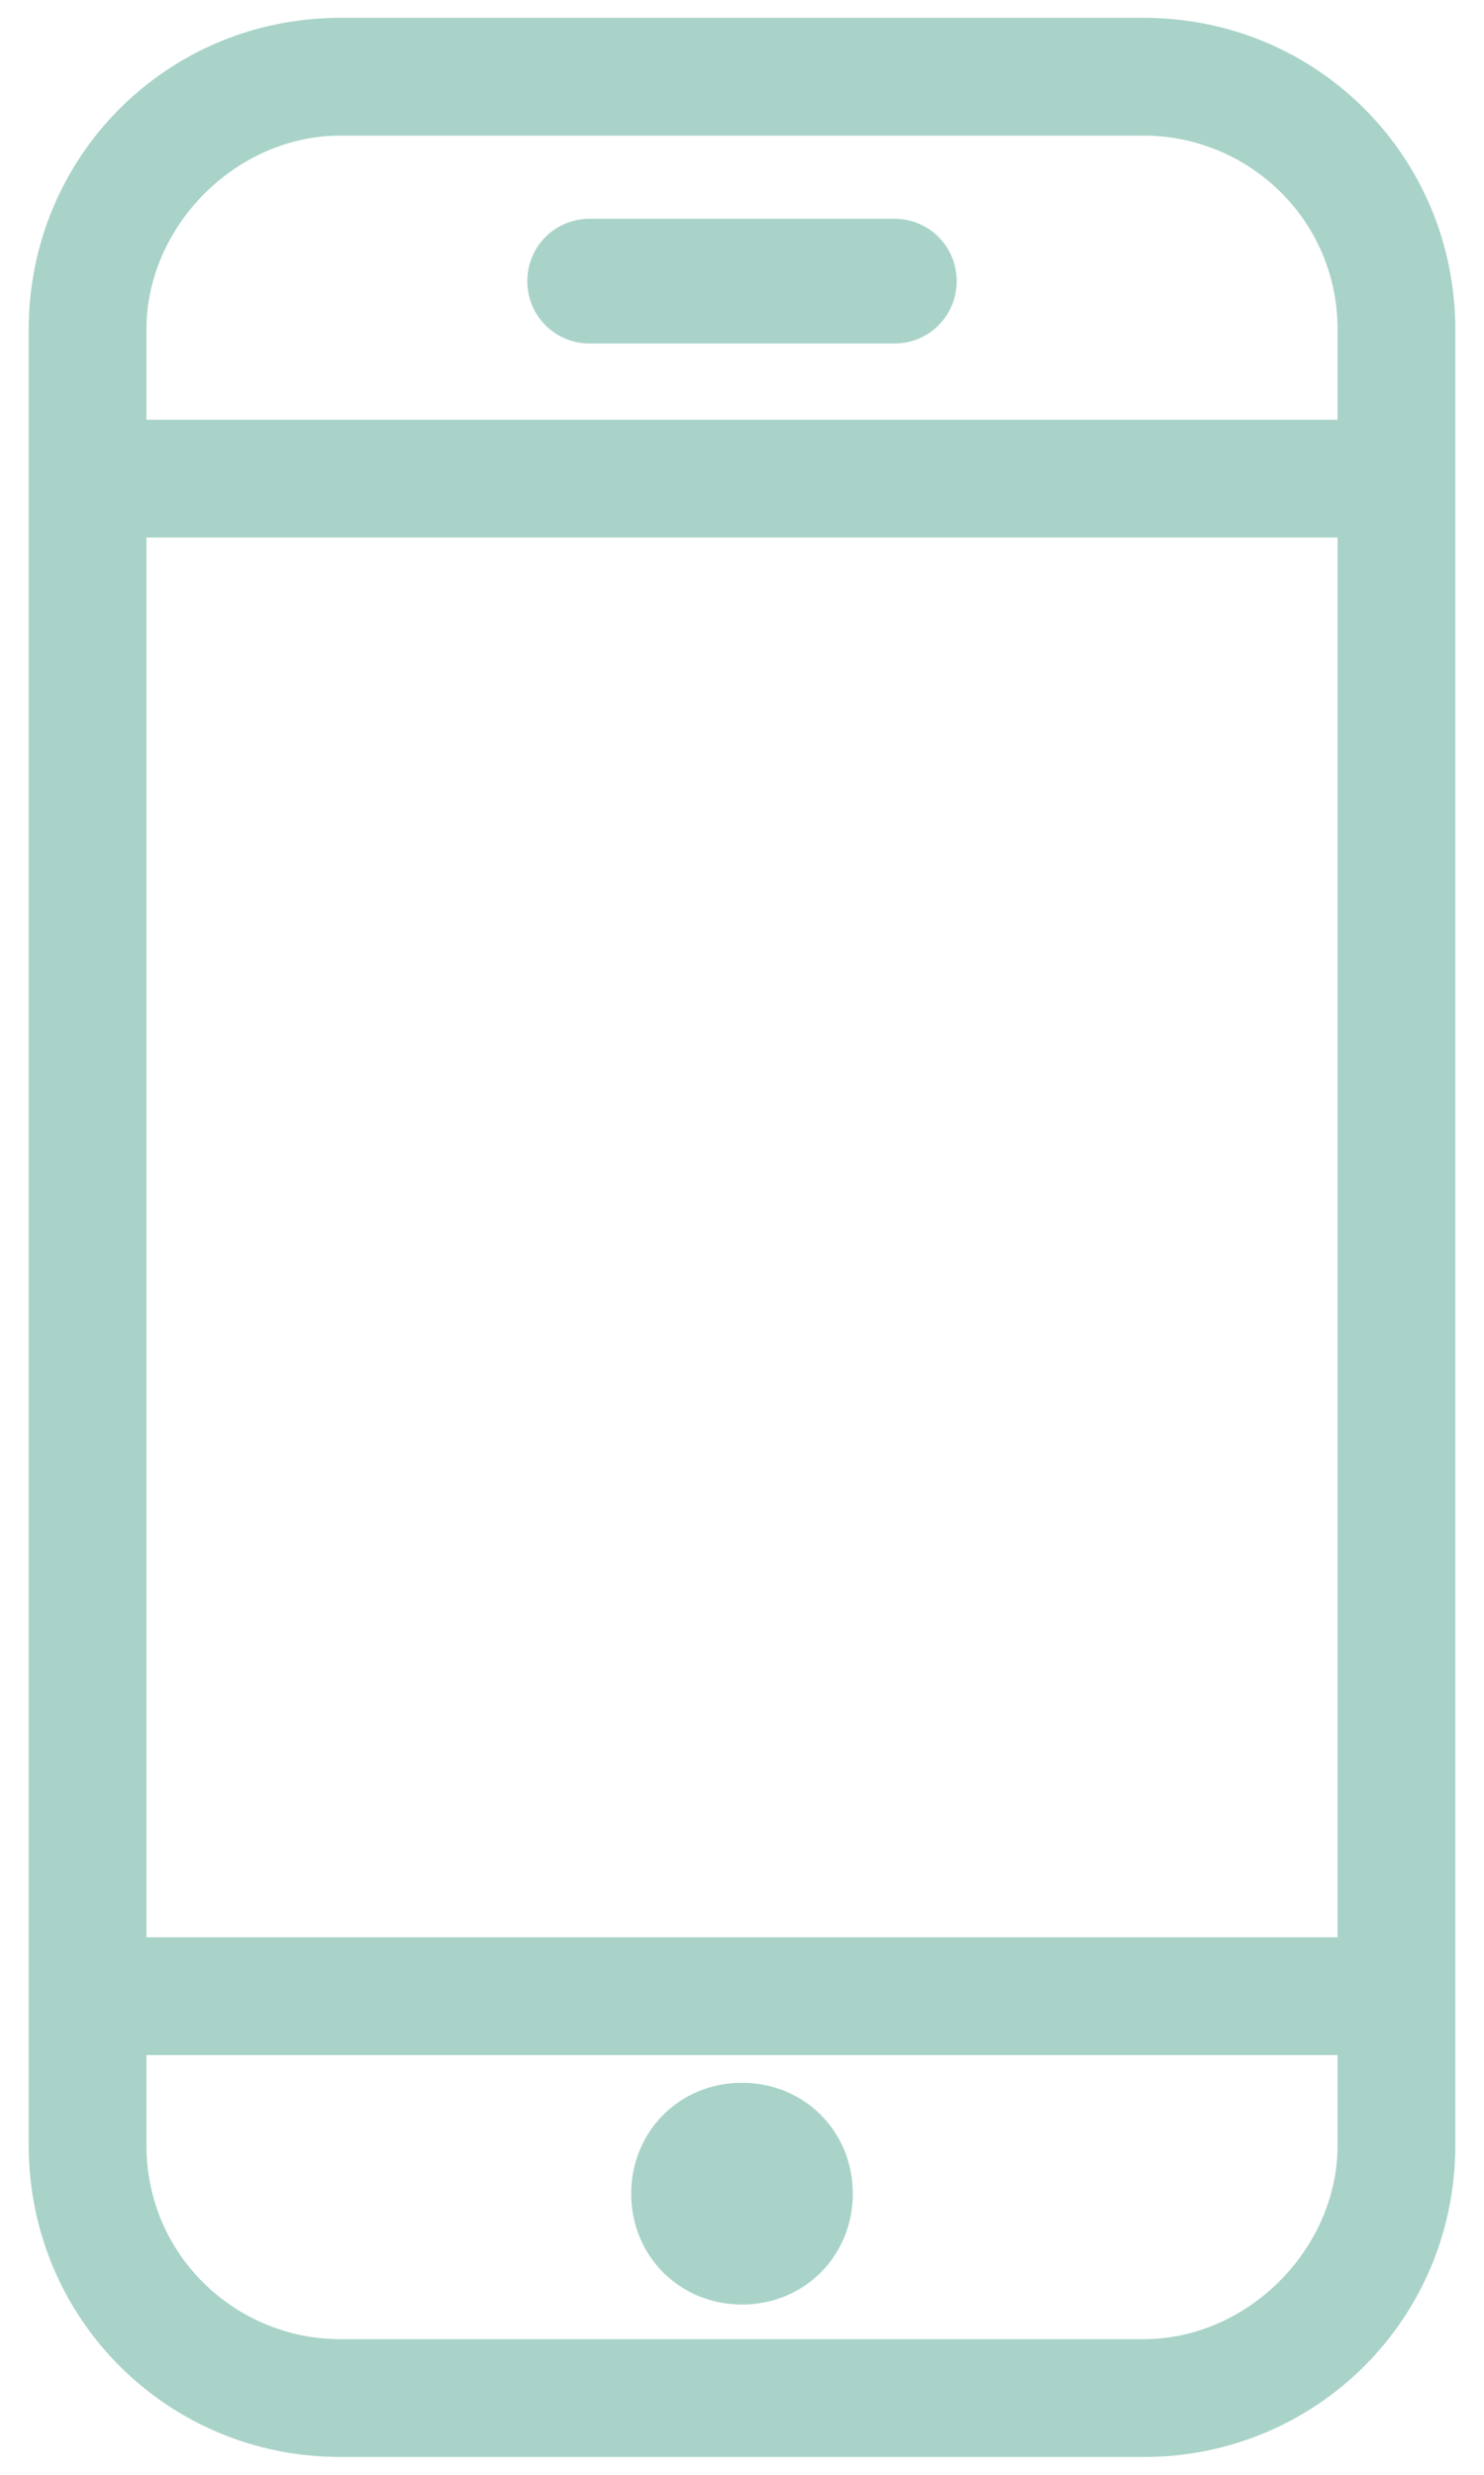 <svg width="9" height="15" viewBox="0 0 9 15" fill="none" xmlns="http://www.w3.org/2000/svg">
<path d="M6.936 0.108H2.064C1.014 0.108 0.174 0.948 0.174 1.998V13.002C0.174 14.052 1.014 14.892 2.064 14.892H6.936C7.986 14.892 8.826 14.052 8.826 13.002V1.998C8.826 0.948 7.986 0.108 6.936 0.108ZM8.112 12.456V13.002C8.112 13.632 7.566 14.178 6.936 14.178H2.064C1.434 14.178 0.888 13.674 0.888 13.002V12.456H8.112ZM0.888 2.544V1.998C0.888 1.368 1.434 0.822 2.064 0.822H6.936C7.566 0.822 8.112 1.326 8.112 1.998V2.544H0.888ZM8.112 11.742H0.888V3.258H8.112V11.7V11.742Z" fill="#A9D3C8"/>
<path d="M5.424 1.326H3.576C3.366 1.326 3.198 1.494 3.198 1.704C3.198 1.914 3.366 2.082 3.576 2.082H5.424C5.634 2.082 5.802 1.914 5.802 1.704C5.802 1.494 5.634 1.326 5.424 1.326Z" fill="#A9D3C8"/>
<path d="M4.5 13.968C4.878 13.968 5.172 13.674 5.172 13.296C5.172 12.918 4.878 12.624 4.5 12.624C4.122 12.624 3.828 12.918 3.828 13.296C3.828 13.674 4.122 13.968 4.5 13.968Z" fill="#A9D3C8"/>
</svg>
